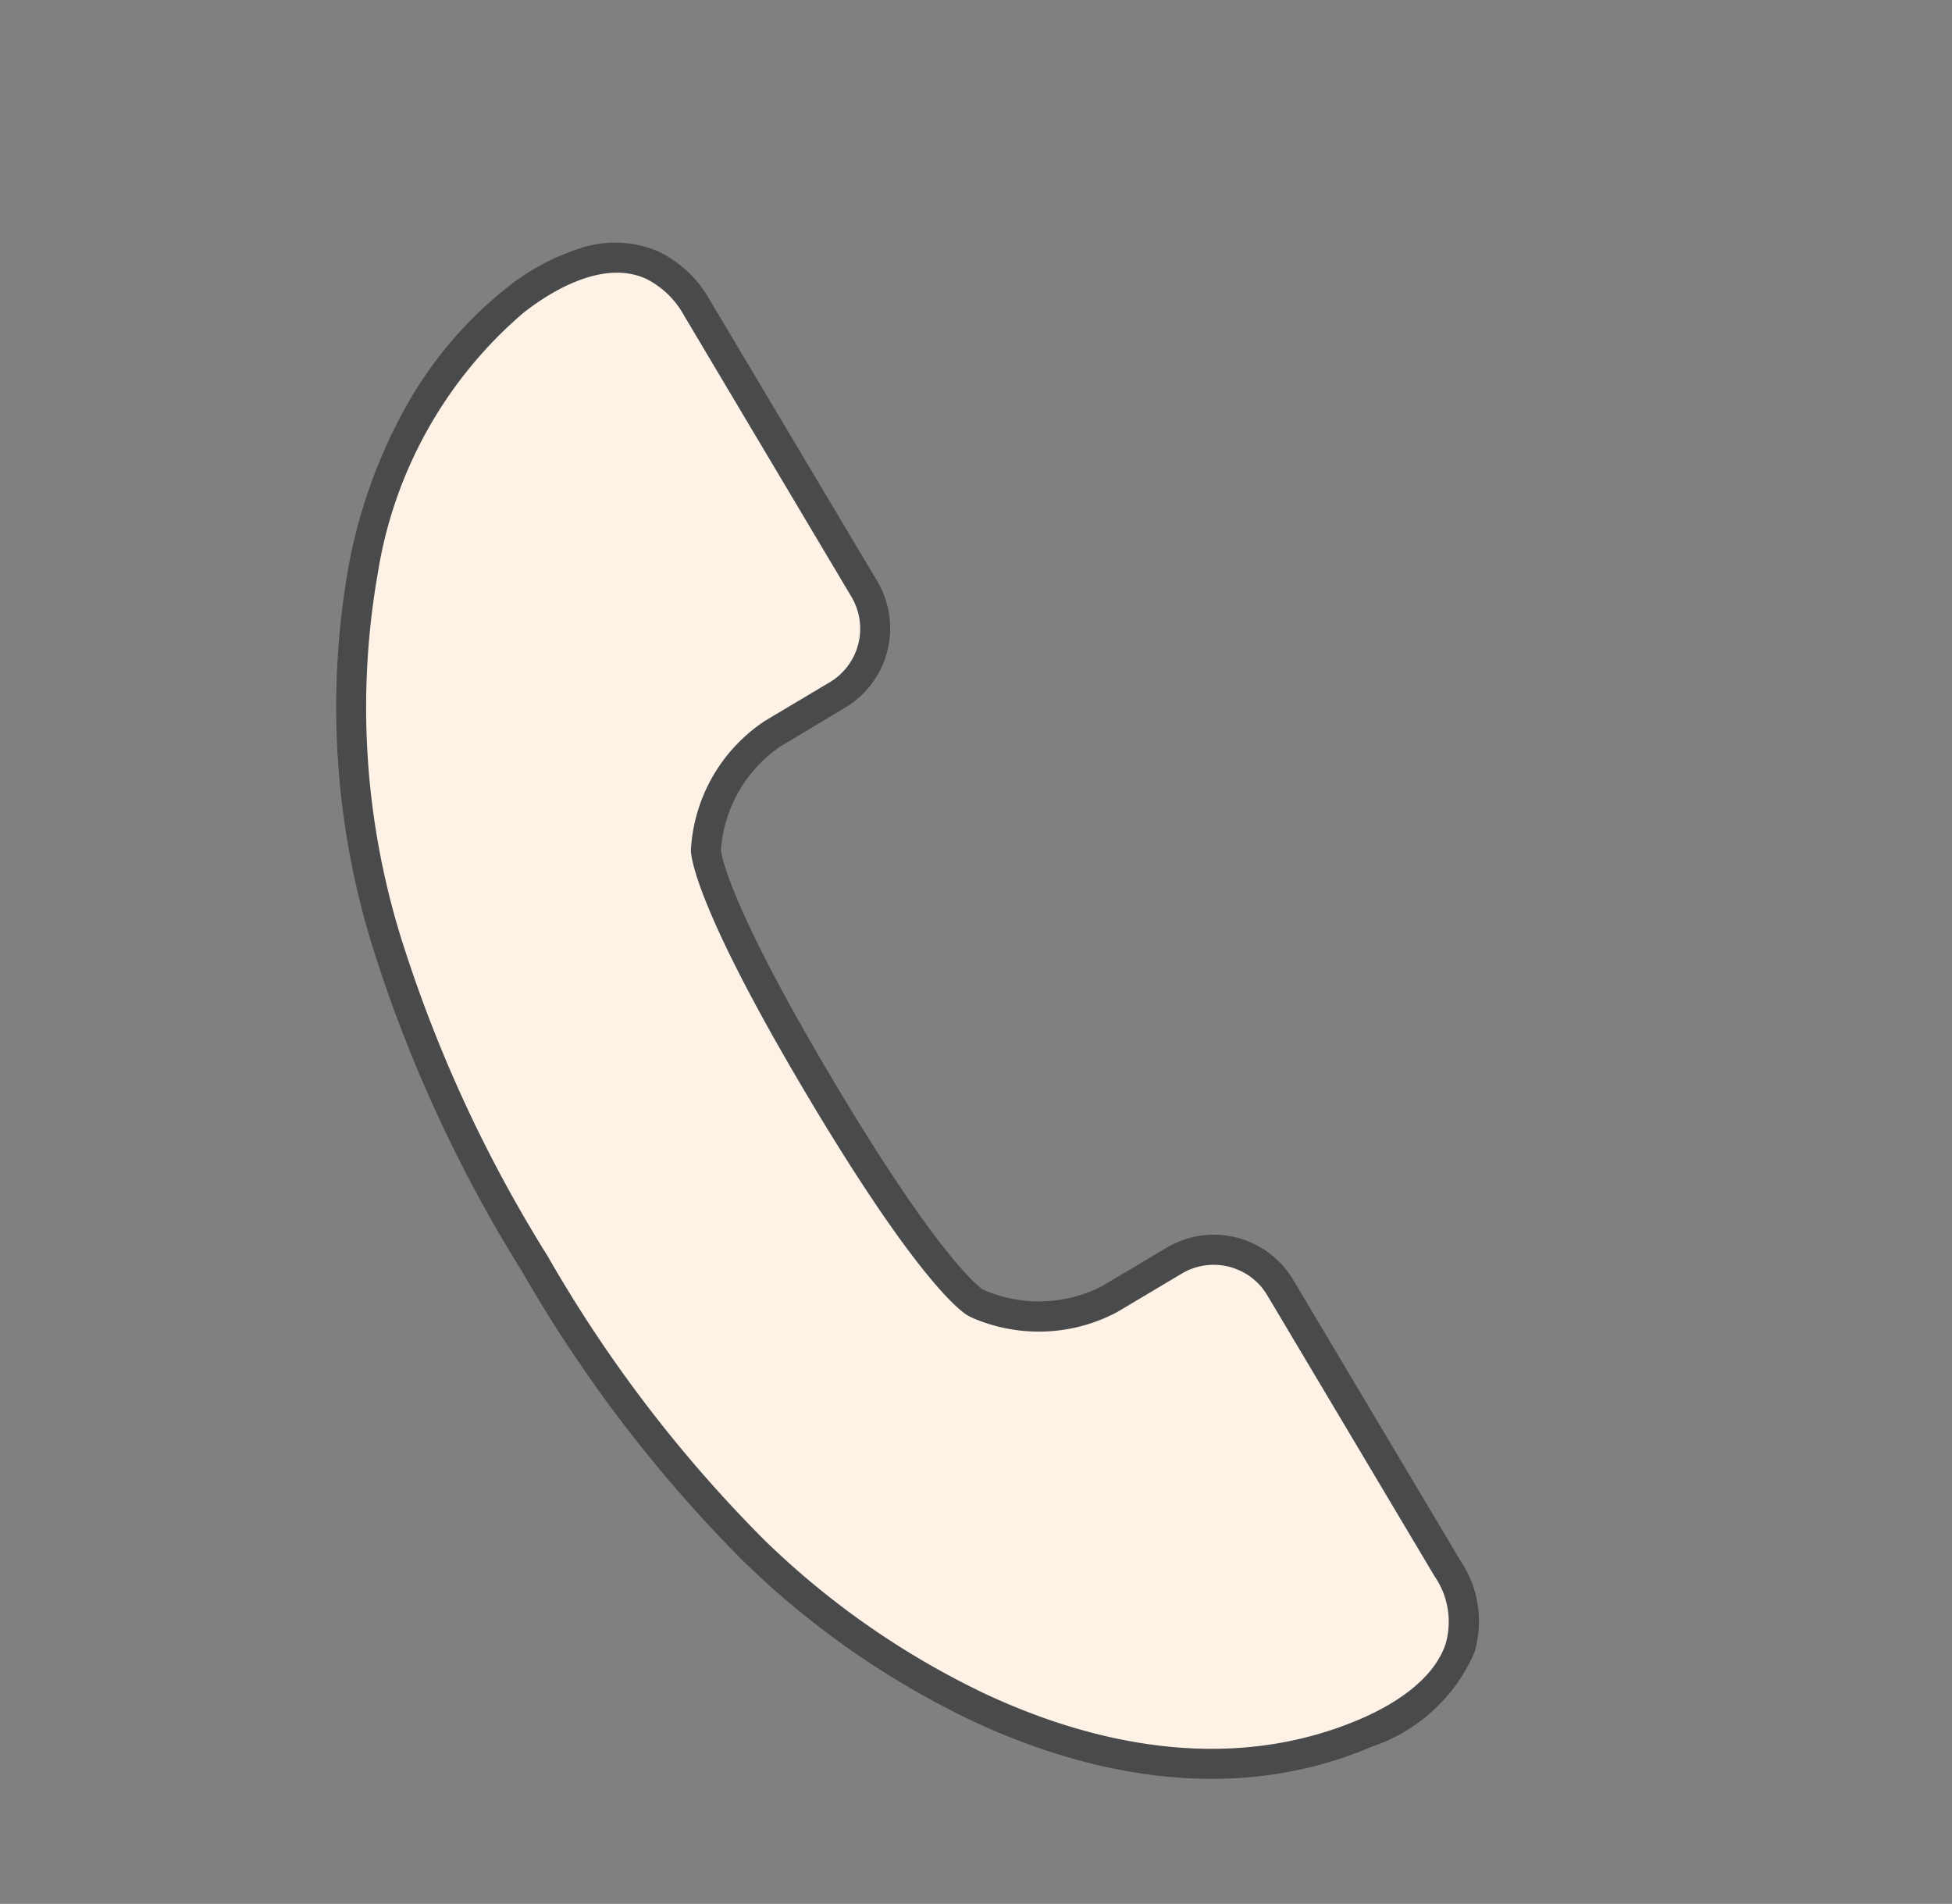 <svg xmlns="http://www.w3.org/2000/svg" xmlns:xlink="http://www.w3.org/1999/xlink" width="65.131" height="63.513" viewBox="0 0 65.131 63.513"><rect x="0" y="0" width="65.131" height="63.513" fill="#808080" stroke="none"/><defs><clipPath id="a"><rect width="50.074" height="46.729" fill="none"/></clipPath></defs><g transform="translate(19.748) rotate(25)"><g transform="translate(0 0)" clip-path="url(#a)"><path d="M47.927,34.545,38.9,28.405a2.581,2.581,0,0,0-3.575.68L33.9,31.174a5.07,5.07,0,0,1-4.016,1.986s-1.511-.083-7.7-4.29-6.818-5.583-6.818-5.583a5.068,5.068,0,0,1,.372-4.465l1.42-2.089a2.581,2.581,0,0,0-.68-3.575L7.459,7.017C4.97,5.324,2.953,7.138,1.82,9.41a14.862,14.862,0,0,0-.765,10.234A26.581,26.581,0,0,0,6.966,30.511,47.042,47.042,0,0,0,16.025,38.2a46.329,46.329,0,0,0,10.666,5.585c6.716,2.327,15.913,2.641,21.082-3.115,1.7-1.889,2.643-4.431.153-6.124" transform="translate(0.064 0.812)" fill="#fef1e5"/><path d="M35.738,45.852h0a28.508,28.508,0,0,1-9.21-1.6,46.172,46.172,0,0,1-10.783-5.643,46.858,46.858,0,0,1-9.154-7.772A26.939,26.939,0,0,1,.571,19.77a17.463,17.463,0,0,1-.543-5.351A13.425,13.425,0,0,1,1.372,9.186,7.7,7.7,0,0,1,3.05,6.89,3.682,3.682,0,0,1,5.528,5.853,3.929,3.929,0,0,1,7.74,6.6l0,0,9.022,6.137a3.081,3.081,0,0,1,.812,4.27L16.159,19.1a4.574,4.574,0,0,0-.337,3.964c.063.109.941,1.507,6.65,5.39s7.331,4.187,7.456,4.205c.044,0,.089,0,.134,0a4.624,4.624,0,0,0,3.429-1.772L34.912,28.8a3.08,3.08,0,0,1,4.27-.812l9.03,6.142a3.618,3.618,0,0,1,1.71,2.577A5.713,5.713,0,0,1,48.146,41C44.548,45.011,39.412,45.852,35.738,45.852Zm-30.211-39c-1.691,0-2.843,1.944-3.26,2.78a14.4,14.4,0,0,0-.728,9.886,25.949,25.949,0,0,0,5.8,10.662,45.9,45.9,0,0,0,8.964,7.605,45.215,45.215,0,0,0,10.55,5.527,27.5,27.5,0,0,0,8.883,1.54c3.471,0,8.312-.784,11.664-4.517.642-.715,1.7-2.122,1.527-3.5a2.668,2.668,0,0,0-1.283-1.873l-9.026-6.14a2.054,2.054,0,0,0-1.16-.357,2.077,2.077,0,0,0-1.721.9l-1.421,2.089a5.573,5.573,0,0,1-4.256,2.21c-.068,0-.136,0-.2-.005-.169-.009-1.827-.211-7.95-4.376S14.99,23.65,14.919,23.5a5.527,5.527,0,0,1,.413-4.956l1.42-2.089a2.081,2.081,0,0,0-.548-2.881C8.242,8.156,7.3,7.513,7.178,7.431h0A2.956,2.956,0,0,0,5.528,6.853Z" transform="translate(0.064 0.812)" fill="#494a4b"/><line x1="5.719" y2="7.769" transform="translate(32.844 6.045)" fill="#fff"/><line x1="0.909" y2="9.324" transform="translate(24.816 0.564)" fill="#fff"/><line x1="8.634" y2="3.639" transform="translate(38.977 16.675)" fill="#fff"/></g></g></svg>